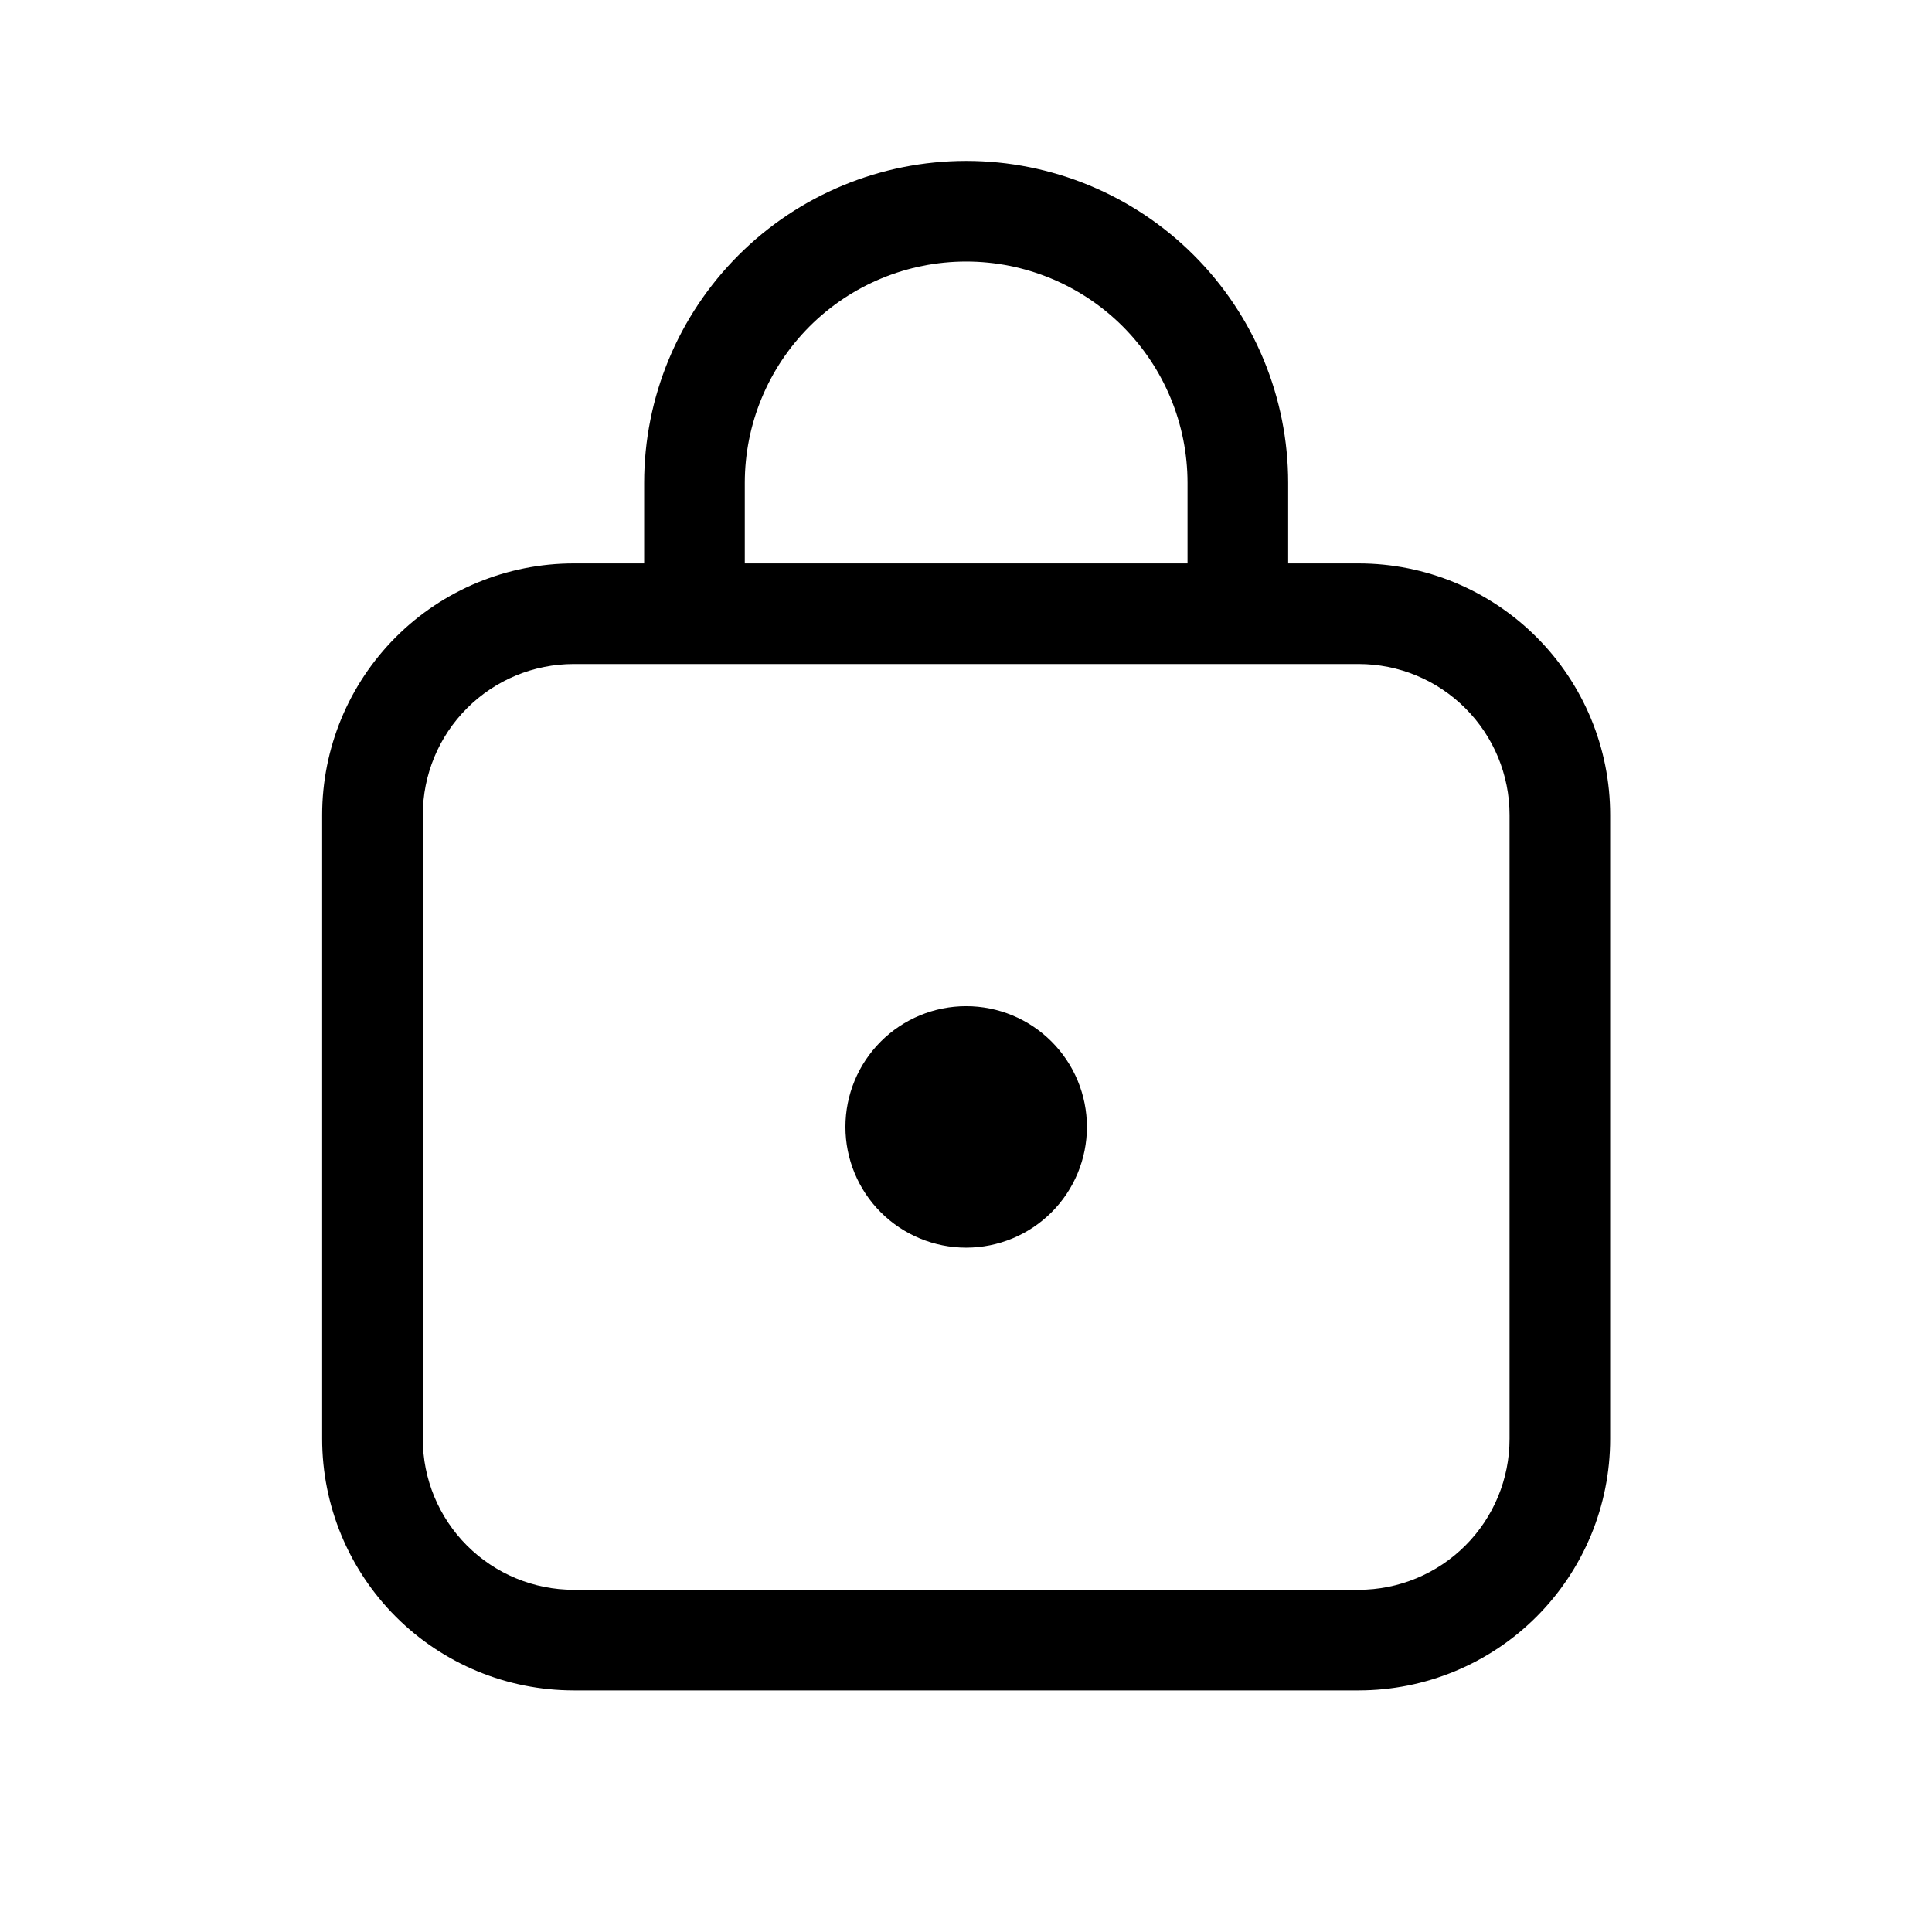 <svg width="56" height="56" viewBox="0 0 56 56" fill="none" xmlns="http://www.w3.org/2000/svg">
<path d="M31.505 32.664C31.505 33.592 31.136 34.483 30.479 35.139C29.823 35.795 28.933 36.164 28.005 36.164C27.076 36.164 26.186 35.795 25.53 35.139C24.873 34.483 24.505 33.592 24.505 32.664C24.505 31.736 24.873 30.846 25.53 30.189C26.186 29.533 27.076 29.164 28.005 29.164C28.933 29.164 29.823 29.533 30.479 30.189C31.136 30.846 31.505 31.736 31.505 32.664ZM18.671 16.331V13.997C18.671 11.522 19.655 9.148 21.405 7.398C23.155 5.647 25.529 4.664 28.005 4.664C30.48 4.664 32.854 5.647 34.604 7.398C36.355 9.148 37.338 11.522 37.338 13.997V16.331H39.38C41.313 16.331 43.168 17.099 44.535 18.466C45.903 19.834 46.671 21.689 46.671 23.622V41.706C46.671 43.64 45.903 45.494 44.535 46.862C43.168 48.229 41.313 48.997 39.38 48.997H16.63C14.696 48.997 12.841 48.229 11.474 46.862C10.106 45.494 9.338 43.64 9.338 41.706V23.622C9.338 21.689 10.106 19.834 11.474 18.466C12.841 17.099 14.696 16.331 16.63 16.331H18.671ZM21.588 13.997V16.331H34.421V13.997C34.421 12.296 33.745 10.664 32.542 9.46C31.338 8.257 29.706 7.581 28.005 7.581C26.303 7.581 24.671 8.257 23.467 9.46C22.264 10.664 21.588 12.296 21.588 13.997ZM16.63 19.247C15.469 19.247 14.356 19.708 13.536 20.529C12.716 21.349 12.255 22.462 12.255 23.622V41.706C12.255 42.866 12.716 43.979 13.536 44.799C14.356 45.62 15.469 46.081 16.63 46.081H39.38C40.54 46.081 41.653 45.62 42.473 44.799C43.294 43.979 43.755 42.866 43.755 41.706V23.622C43.755 22.462 43.294 21.349 42.473 20.529C41.653 19.708 40.54 19.247 39.38 19.247H16.63Z" fill="black"/>
</svg>
